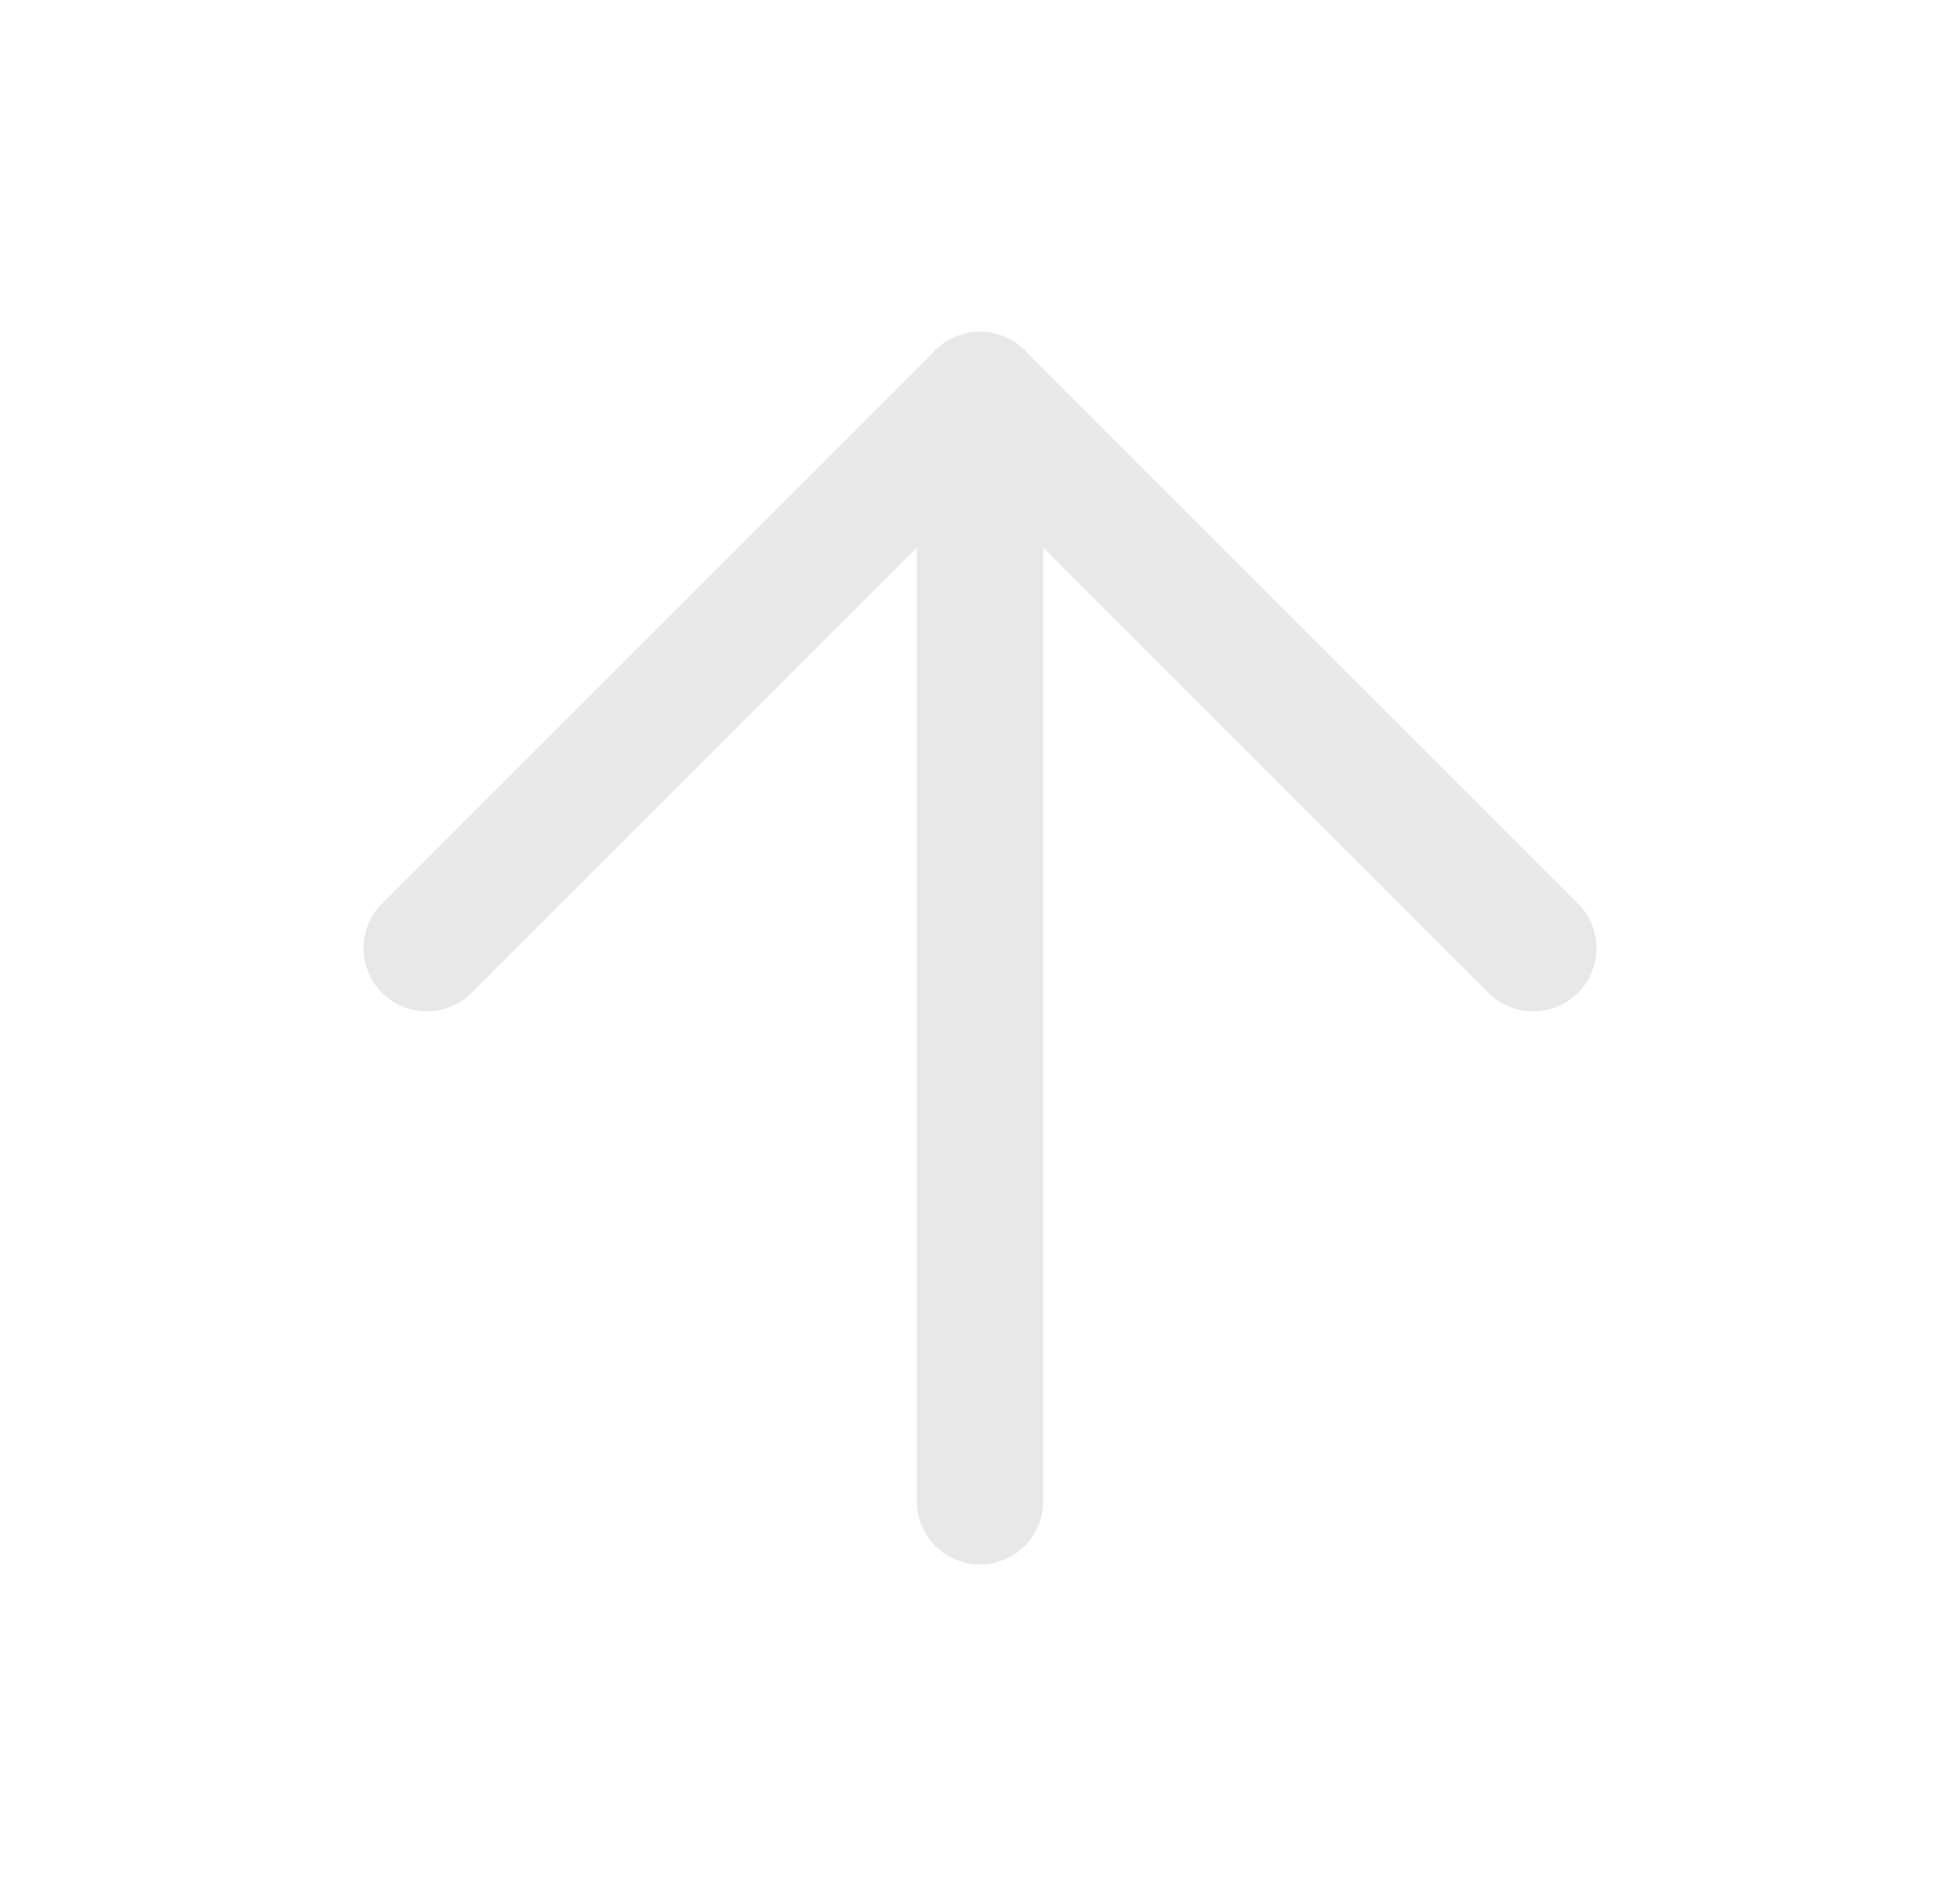 <?xml version="1.0" encoding="UTF-8"?> <svg xmlns="http://www.w3.org/2000/svg" width="31" height="30" viewBox="0 0 31 30" fill="none"><path d="M15.5 23.75V6.25" stroke="#E8E8E8" stroke-width="2" stroke-linecap="round" stroke-linejoin="round"></path><path d="M6.75 15L15.5 6.25L24.25 15" stroke="#E8E8E8" stroke-width="2" stroke-linecap="round" stroke-linejoin="round"></path></svg> 